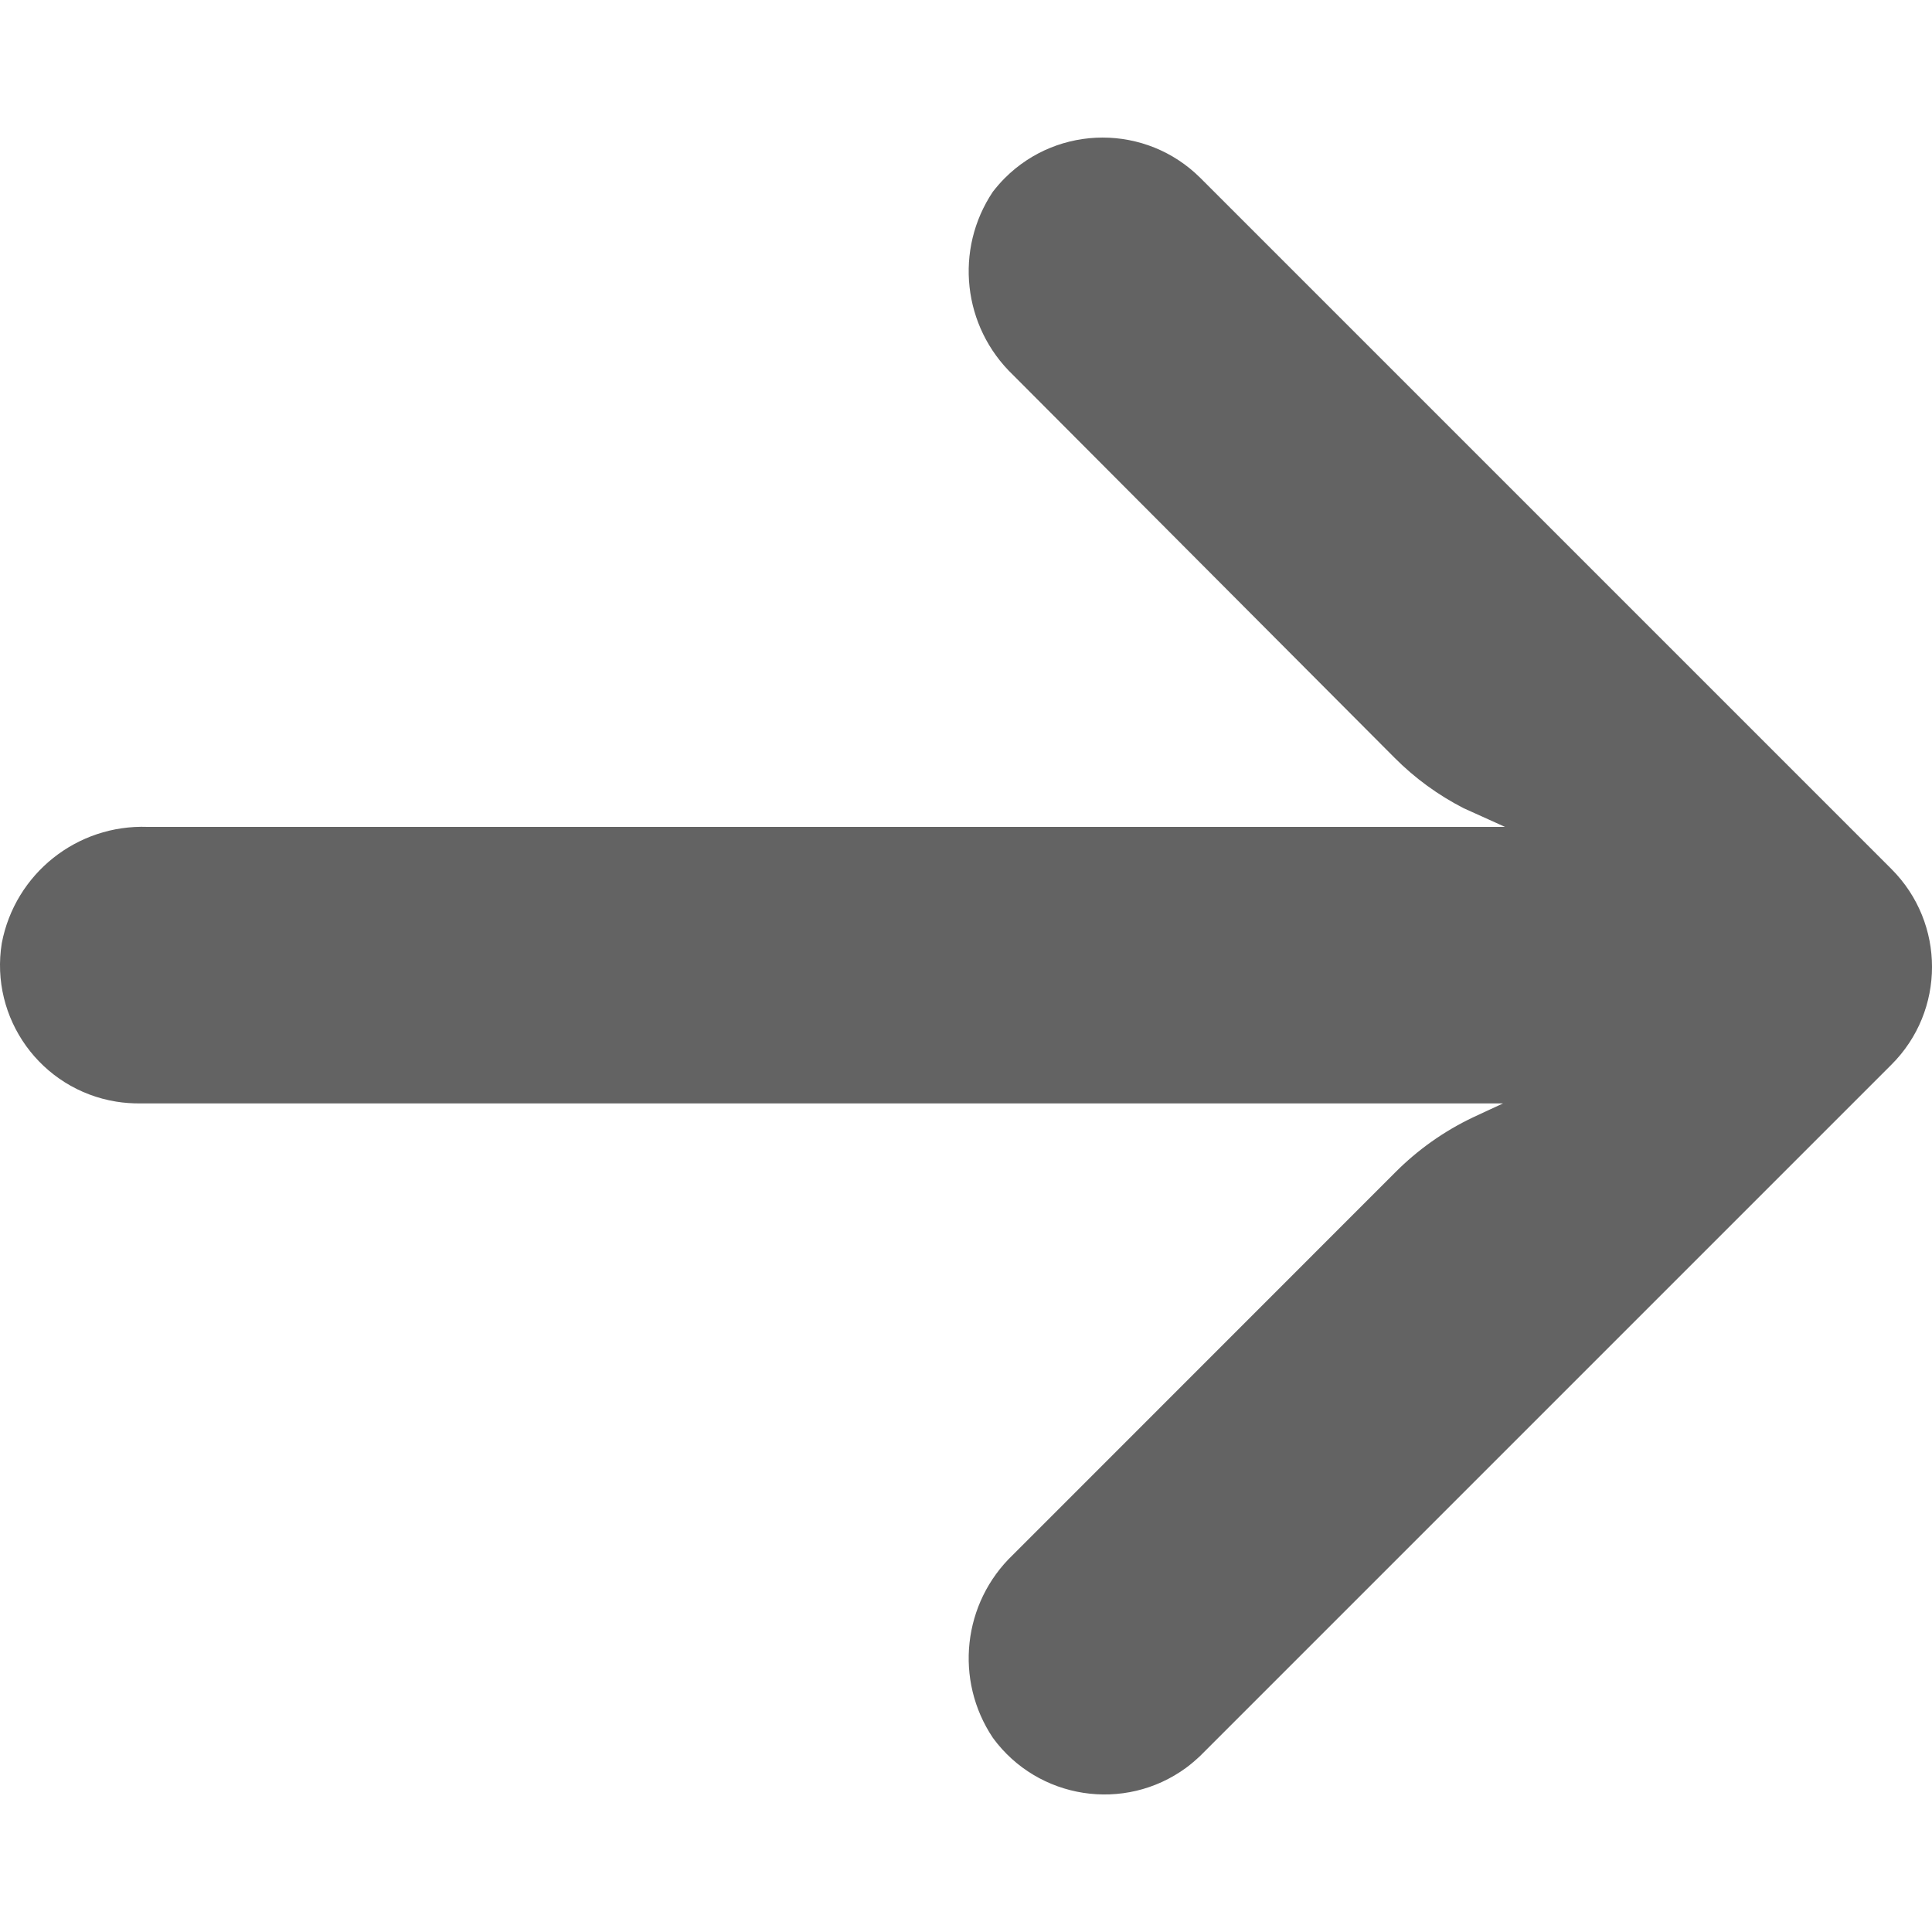 <?xml version="1.0" encoding="UTF-8"?> <svg xmlns="http://www.w3.org/2000/svg" width="15" height="15" viewBox="0 0 15 15" fill="none"><g clip-path="url(#clip0_97_45)"><path d="M9.209 13.725C9.248 13.696 9.284 13.665 9.319 13.632L14.685 8.266C15.105 7.847 15.105 7.168 14.686 6.748L14.685 6.747L9.319 1.381C8.899 0.963 8.22 0.964 7.801 1.383C7.768 1.416 7.738 1.451 7.709 1.488C7.408 1.937 7.474 2.537 7.865 2.911L10.827 5.883C10.984 6.041 11.165 6.173 11.364 6.275L11.685 6.42L1.146 6.42C0.598 6.4 0.117 6.783 0.014 7.322C-0.081 7.907 0.317 8.458 0.902 8.553C0.963 8.563 1.025 8.567 1.087 8.567L11.669 8.567L11.439 8.674C11.213 8.781 11.008 8.926 10.832 9.103L7.865 12.071C7.474 12.444 7.408 13.044 7.709 13.493C8.059 13.971 8.731 14.075 9.209 13.725Z" fill="#636363"></path></g><defs><clipPath id="clip0_97_45"><rect width="15" height="15" fill="white" transform="translate(15) rotate(90)"></rect></clipPath></defs></svg> 
